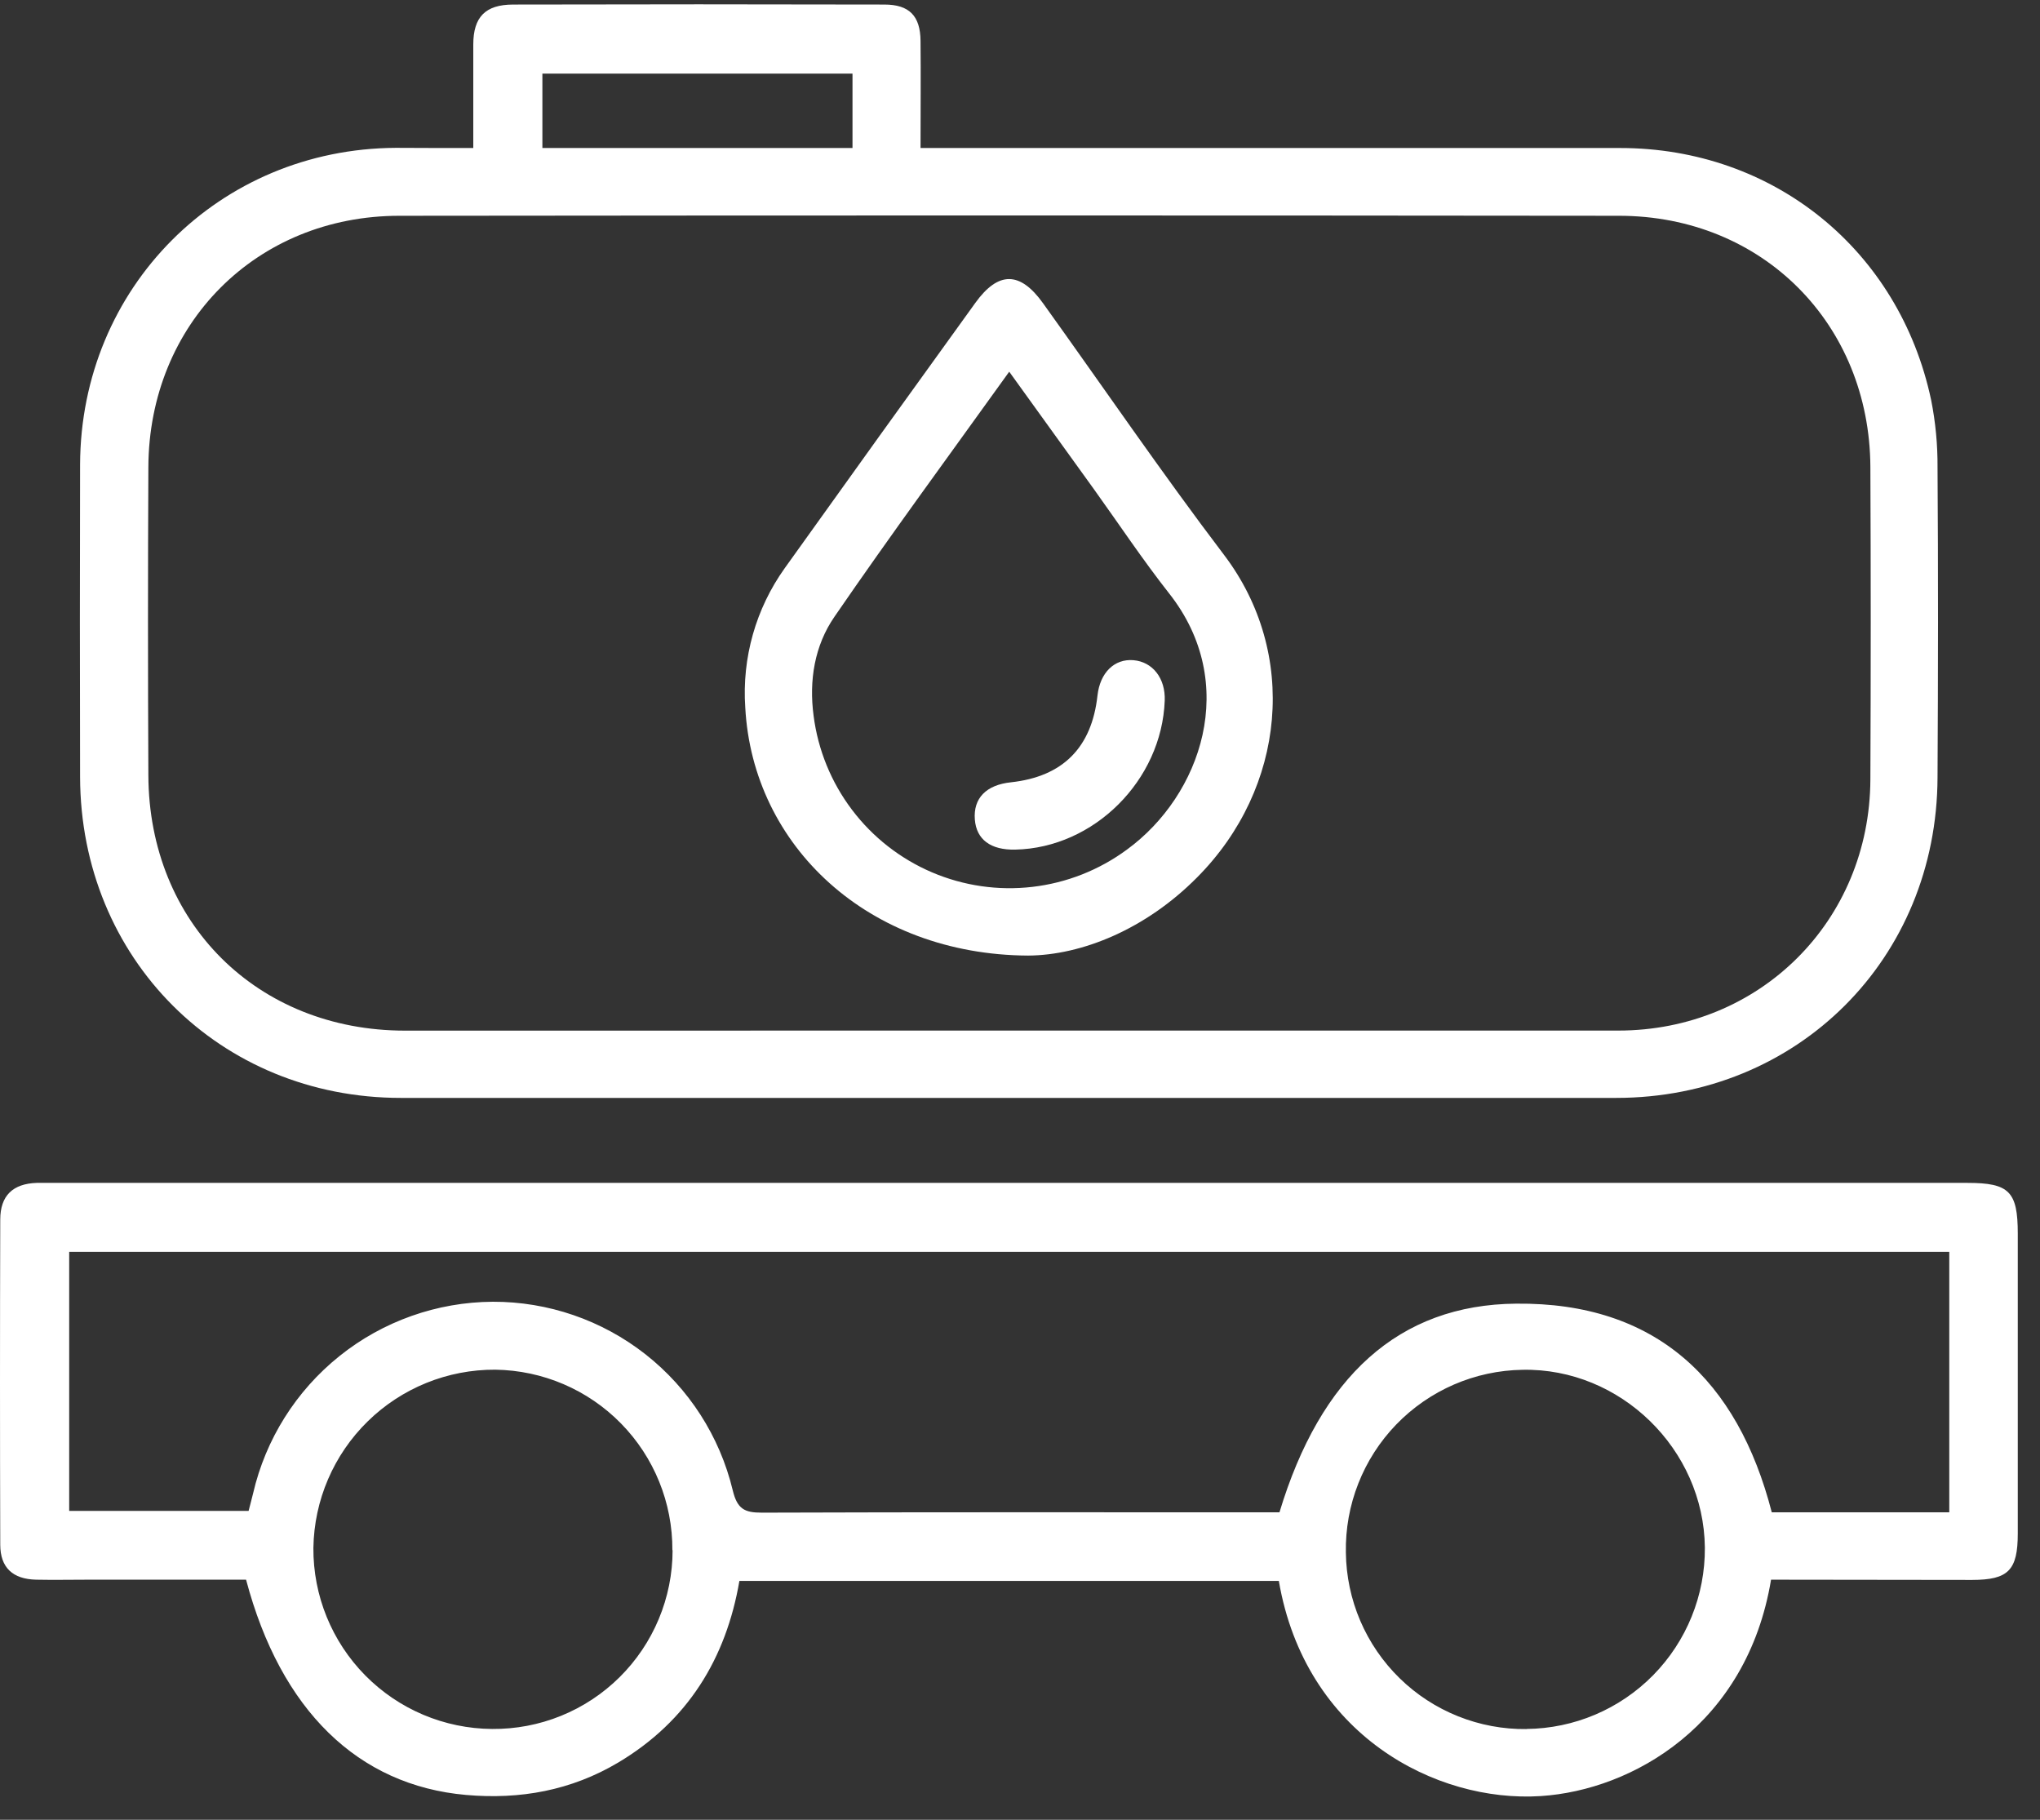 <svg width="74" height="66" viewBox="0 0 74 66" fill="none" xmlns="http://www.w3.org/2000/svg">
<rect x="0" y="0" width="74" height="66" fill="#333333" stroke="none"/>
<path d="M64.244 57.292C63.37 62.559 59.215 64.925 55.893 65.14C52.081 65.387 47.347 62.919 46.389 57.337H26.821C26.339 60.15 24.946 62.424 22.424 63.925C20.721 64.937 18.868 65.273 16.902 65.099C12.988 64.753 10.182 62.031 8.926 57.292H3.22C2.582 57.292 1.944 57.305 1.308 57.292C0.461 57.272 0.011 56.853 0.009 56.025C-0.003 52.094 -0.003 48.164 0.009 44.234C0.009 43.359 0.471 42.929 1.334 42.901C1.514 42.901 1.692 42.901 1.87 42.901H71.367C72.883 42.901 73.194 43.214 73.194 44.741V55.614C73.194 56.953 72.852 57.299 71.537 57.301L64.244 57.292ZM70.709 54.838V45.402H2.51V54.797H9.018C9.077 54.562 9.133 54.364 9.18 54.166C9.635 52.197 10.741 50.44 12.319 49.178C13.896 47.916 15.854 47.224 17.874 47.212C19.881 47.206 21.832 47.877 23.412 49.116C24.991 50.356 26.107 52.091 26.578 54.043C26.742 54.734 27.012 54.861 27.633 54.861C33.63 54.84 39.626 54.849 45.631 54.849H46.412C47.895 49.94 50.731 47.316 55.002 47.281C60.07 47.23 63.031 50.049 64.27 54.849H70.709V54.838ZM55.37 62.706C57.1 62.691 58.753 61.99 59.967 60.757C61.181 59.523 61.855 57.859 61.843 56.129C61.806 52.556 58.775 49.609 55.229 49.68C54.372 49.693 53.527 49.875 52.741 50.215C51.955 50.556 51.244 51.048 50.648 51.664C50.053 52.28 49.585 53.007 49.272 53.804C48.958 54.601 48.805 55.452 48.821 56.309C48.831 57.16 49.008 58 49.343 58.783C49.678 59.565 50.164 60.274 50.773 60.868C51.382 61.463 52.102 61.931 52.892 62.247C53.682 62.563 54.527 62.721 55.378 62.71L55.37 62.706ZM24.39 56.221C24.399 54.504 23.729 52.852 22.526 51.626C21.324 50.4 19.685 49.7 17.968 49.676C16.238 49.666 14.574 50.34 13.338 51.551C12.102 52.761 11.394 54.411 11.368 56.141C11.358 57.871 12.035 59.534 13.25 60.765C14.465 61.996 16.119 62.694 17.849 62.706C18.706 62.714 19.555 62.553 20.349 62.231C21.143 61.909 21.865 61.433 22.474 60.83C23.083 60.227 23.566 59.51 23.896 58.72C24.227 57.929 24.397 57.082 24.398 56.225L24.39 56.221Z" fill="white"/>
<path d="M17.168 5.368C17.168 4.057 17.168 2.836 17.168 1.617C17.168 0.617 17.606 0.167 18.612 0.165C23.102 0.154 27.592 0.154 32.081 0.165C32.981 0.165 33.384 0.574 33.392 1.482C33.405 2.752 33.392 4.02 33.392 5.368H34.356C42.493 5.368 50.63 5.368 58.769 5.368C64.336 5.368 68.898 9.068 70.052 14.512C70.211 15.312 70.288 16.126 70.283 16.941C70.308 20.692 70.304 24.443 70.283 28.19C70.263 34.773 65.213 39.817 58.626 39.819C43.932 39.819 29.237 39.819 14.542 39.819C7.971 39.819 2.921 34.763 2.905 28.18C2.896 24.404 2.896 20.628 2.905 16.849C2.926 10.428 7.951 5.396 14.358 5.362C15.274 5.368 16.166 5.368 17.168 5.368ZM36.577 37.377C43.952 37.377 51.326 37.377 58.699 37.377C63.837 37.377 67.825 33.403 67.847 28.27C67.864 24.491 67.864 20.714 67.847 16.937C67.821 11.743 63.927 7.83 58.734 7.826C43.986 7.81 29.237 7.81 14.489 7.826C9.3 7.826 5.404 11.749 5.382 16.941C5.364 20.668 5.364 24.394 5.382 28.12C5.402 33.468 9.335 37.377 14.687 37.379L36.577 37.377ZM30.924 2.67H19.675V5.368H30.924V2.67Z" fill="white"/>
<path d="M37.295 34.657C31.503 34.628 27.304 30.685 27.034 25.658C26.911 23.859 27.417 22.073 28.466 20.606C30.763 17.393 33.069 14.184 35.382 10.982C36.215 9.828 37.006 9.836 37.837 11C40.023 14.045 42.132 17.136 44.402 20.126C47.105 23.688 46.651 28.582 43.422 31.824C41.559 33.704 39.24 34.644 37.295 34.657ZM36.609 13.481C34.429 16.516 32.3 19.412 30.27 22.367C29.548 23.414 29.341 24.678 29.513 25.961C29.672 27.199 30.152 28.374 30.906 29.37C31.659 30.366 32.659 31.147 33.807 31.638C34.956 32.128 36.212 32.31 37.452 32.165C38.692 32.021 39.873 31.555 40.878 30.814C43.577 28.846 44.984 24.78 42.408 21.52C41.444 20.293 40.585 19.001 39.679 17.739L36.609 13.481Z" fill="white"/>
<path d="M36.828 30.814C35.937 30.834 35.419 30.448 35.362 29.724C35.301 28.951 35.771 28.466 36.677 28.372C38.548 28.167 39.602 27.118 39.81 25.229C39.902 24.396 40.424 23.885 41.117 23.944C41.81 24.003 42.281 24.599 42.25 25.41C42.142 28.302 39.684 30.753 36.828 30.814Z" fill="white"/>
</svg>
